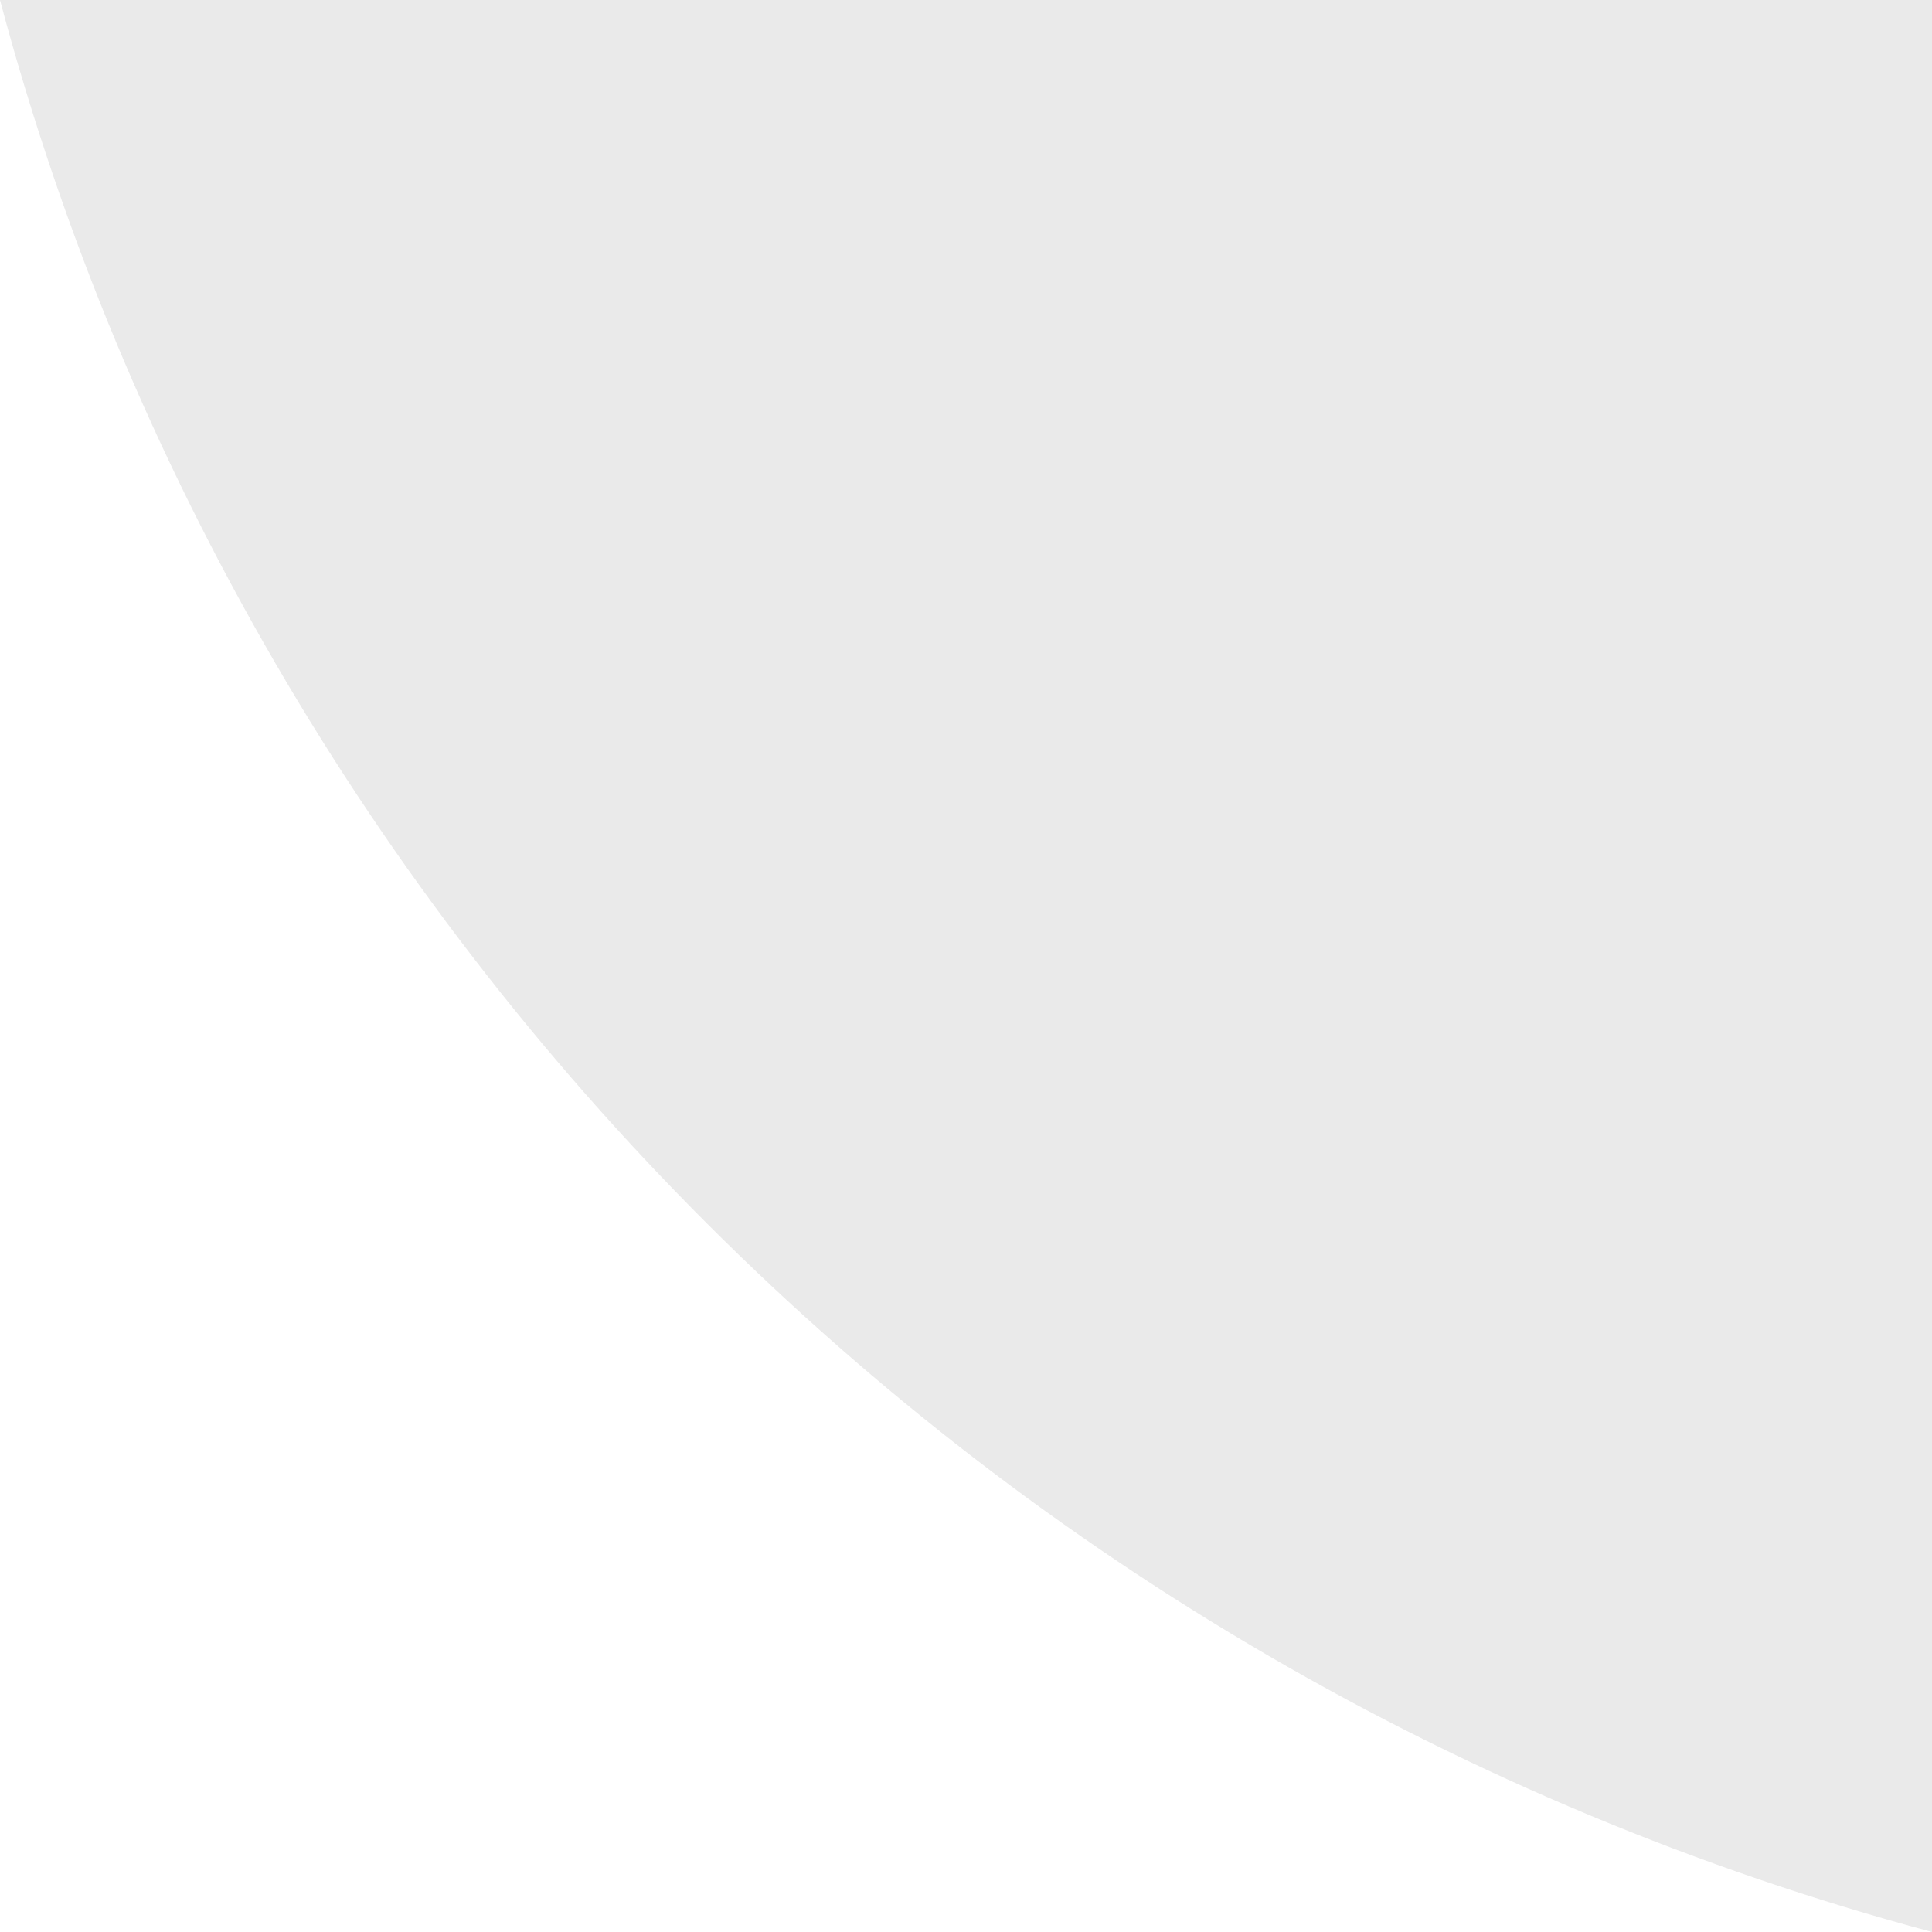 <svg width="1788" height="1788" viewBox="0 0 1788 1788" fill="none" xmlns="http://www.w3.org/2000/svg">
<g style="mix-blend-mode:overlay" opacity="0.09" clip-path="url(#clip0_476_9)">
<path d="M1788 1788L1788 0L8.79102e-05 -4.19897e-05C231.432 869.737 918.263 1554.7 1788 1788Z" fill="#111111"/>
</g>
<defs>
<clipPath id="clip0_476_9">
<rect width="1788" height="1788" fill="white" transform="translate(1788 1788) rotate(-180)"/>
</clipPath>
</defs>
</svg>
